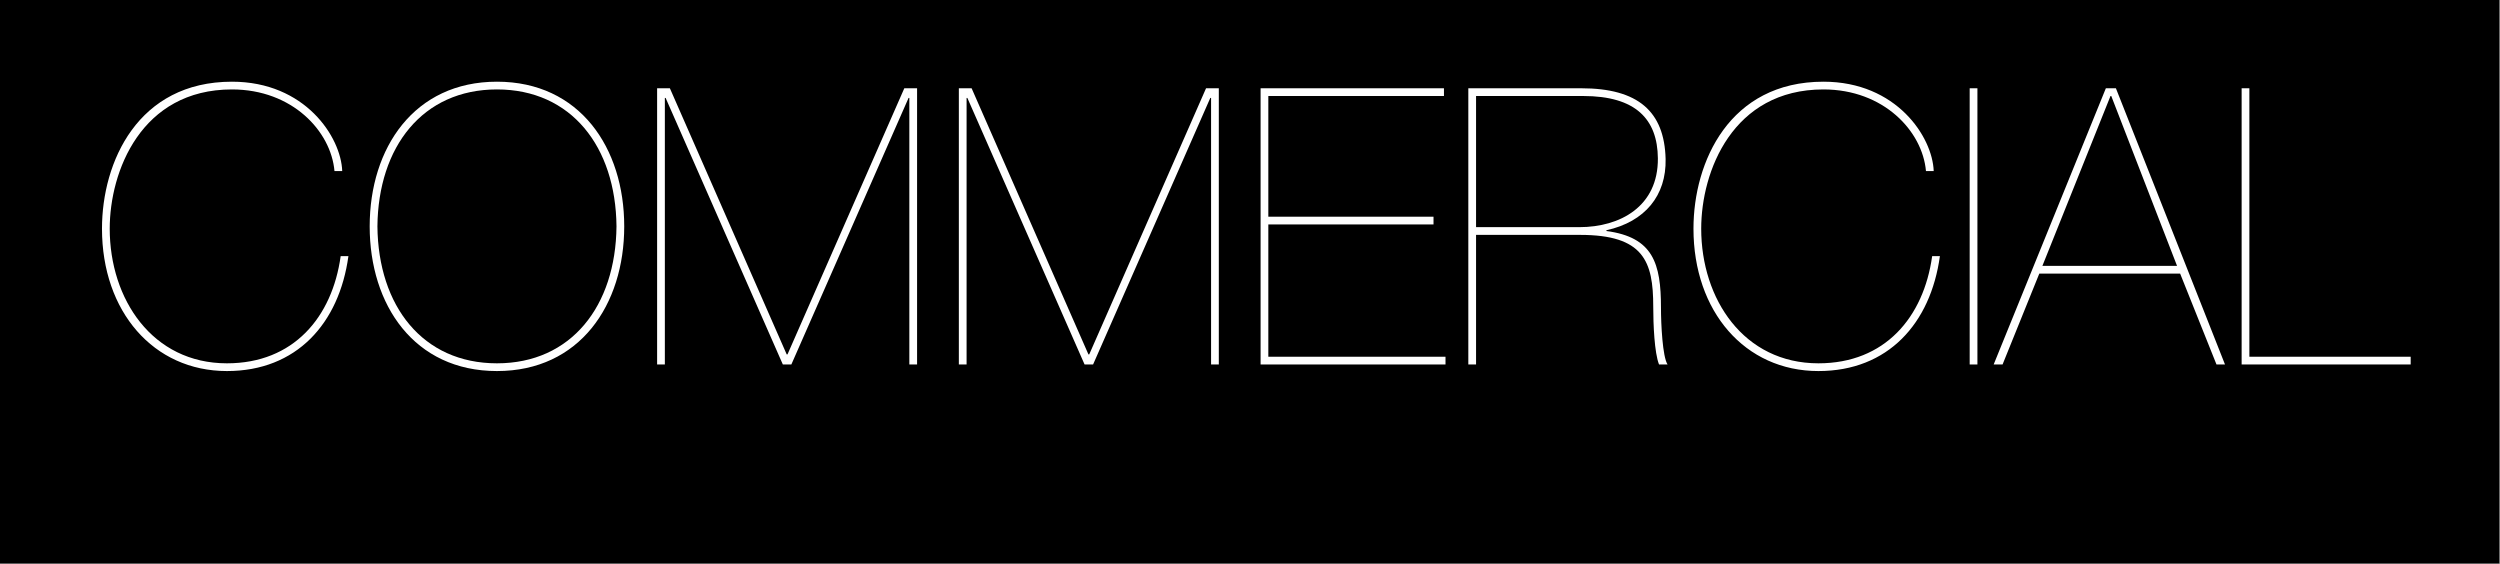 <?xml version="1.0" encoding="UTF-8" standalone="no"?><!DOCTYPE svg PUBLIC "-//W3C//DTD SVG 1.1//EN" "http://www.w3.org/Graphics/SVG/1.1/DTD/svg11.dtd"><svg width="100%" height="100%" viewBox="0 0 2585 583" version="1.1" xmlns="http://www.w3.org/2000/svg" xmlns:xlink="http://www.w3.org/1999/xlink" xml:space="preserve" style="fill-rule:evenodd;clip-rule:evenodd;stroke-linejoin:round;stroke-miterlimit:1.414;"><rect x="0" y="0" width="2585" height="583" fill="#808080" stroke="none"/><rect id="Commercial" x="0" y="0" width="2584.11" height="582.546"/><g><path d="M352.253,264.873c-8.8,63.2 -48.8,110.8 -117.6,110.8c-77.2,0 -121.2,-66.4 -121.2,-139.2c0,-59.2 32.4,-144 126.4,-144c62.4,0 102.4,43.2 106,84.4l8,0c-1.2,-35.2 -38.4,-92.4 -114,-92.4c-97.2,0 -134.4,82.8 -134.4,152c0,85.6 53.2,147.2 129.2,147.2c72,0 116,-49.2 125.6,-118.8l-8,0Z" style="fill:#fff;fill-rule:nonzero;"/><path d="M390.253,234.073c0.8,-82.4 46.8,-141.6 123.6,-141.6c76.8,0 122.8,59.2 123.6,141.6c-0.8,82.4 -46.8,141.6 -123.6,141.6c-76.8,0 -122.8,-59.2 -123.6,-141.6Zm-8,0c0,81.2 46,149.6 131.6,149.6c85.6,0 131.6,-68.4 131.6,-149.6c0,-81.2 -46,-149.6 -131.6,-149.6c-85.6,0 -131.6,68.4 -131.6,149.6Z" style="fill:#fff;fill-rule:nonzero;"/><path d="M814.253,366.473l-0.8,0l-120.8,-275.2l-13.2,0l0,285.6l8,0l0,-275.6l0.8,0l121.2,275.6l8.8,0l121.2,-275.6l0.8,0l0,275.6l8,0l0,-285.6l-13.2,0l-120.8,275.2Z" style="fill:#fff;fill-rule:nonzero;"/><path d="M1126.25,366.473l-0.8,0l-120.8,-275.2l-13.2,0l0,285.6l8,0l0,-275.6l0.8,0l121.2,275.6l8.8,0l121.2,-275.6l0.8,0l0,275.6l8,0l0,-285.6l-13.2,0l-120.8,275.2Z" style="fill:#fff;fill-rule:nonzero;"/><path d="M1311.45,232.073l170.8,0l0,-8l-170.8,0l0,-124.8l181.6,0l0,-8l-189.6,0l0,285.6l191.2,0l0,-8l-183.2,0l0,-136.8Z" style="fill:#fff;fill-rule:nonzero;"/><path d="M1526.25,99.273l110.8,0c54.4,0 76.8,24 77.2,64.4c0.4,50 -39.2,71.2 -81.2,71.2l-106.8,0l0,-135.6Zm0,143.6l107.6,0c65.6,0 75.6,27.2 75.6,74c0,18.4 1.2,48 6,60l8.8,0c-5.2,-8 -6.8,-41.6 -6.8,-58.8c0,-45.6 -8,-72.8 -56.4,-79.2l0,-0.8c40,-8.8 62,-36 61.2,-73.6c-1.2,-49.2 -28.4,-73.2 -87.2,-73.2l-116.8,0l0,285.6l8,0l0,-134Z" style="fill:#fff;fill-rule:nonzero;"/><path d="M1997.85,264.873c-8.8,63.2 -48.8,110.8 -117.6,110.8c-77.2,0 -121.2,-66.4 -121.2,-139.2c0,-59.2 32.4,-144 126.4,-144c62.4,0 102.4,43.2 106,84.4l8,0c-1.2,-35.2 -38.4,-92.4 -114,-92.4c-97.2,0 -134.4,82.8 -134.4,152c0,85.6 53.2,147.2 129.2,147.2c72,0 116,-49.2 125.6,-118.8l-8,0Z" style="fill:#fff;fill-rule:nonzero;"/><rect x="2036.65" y="91.273" width="8" height="285.6" style="fill:#fff;fill-rule:nonzero;"/><path d="M2111.85,274.873l70.4,-175.6l0.8,0l68,175.6l-139.2,0Zm142.4,8l37.6,94l8.8,0l-112.8,-285.6l-10.4,0l-116,285.6l9.2,0l38,-94l145.6,0Z" style="fill:#fff;fill-rule:nonzero;"/><path d="M2325.85,368.873l0,-277.6l-8,0l0,285.6l174.8,0l0,-8l-166.8,0Z" style="fill:#fff;fill-rule:nonzero;"/></g></svg>